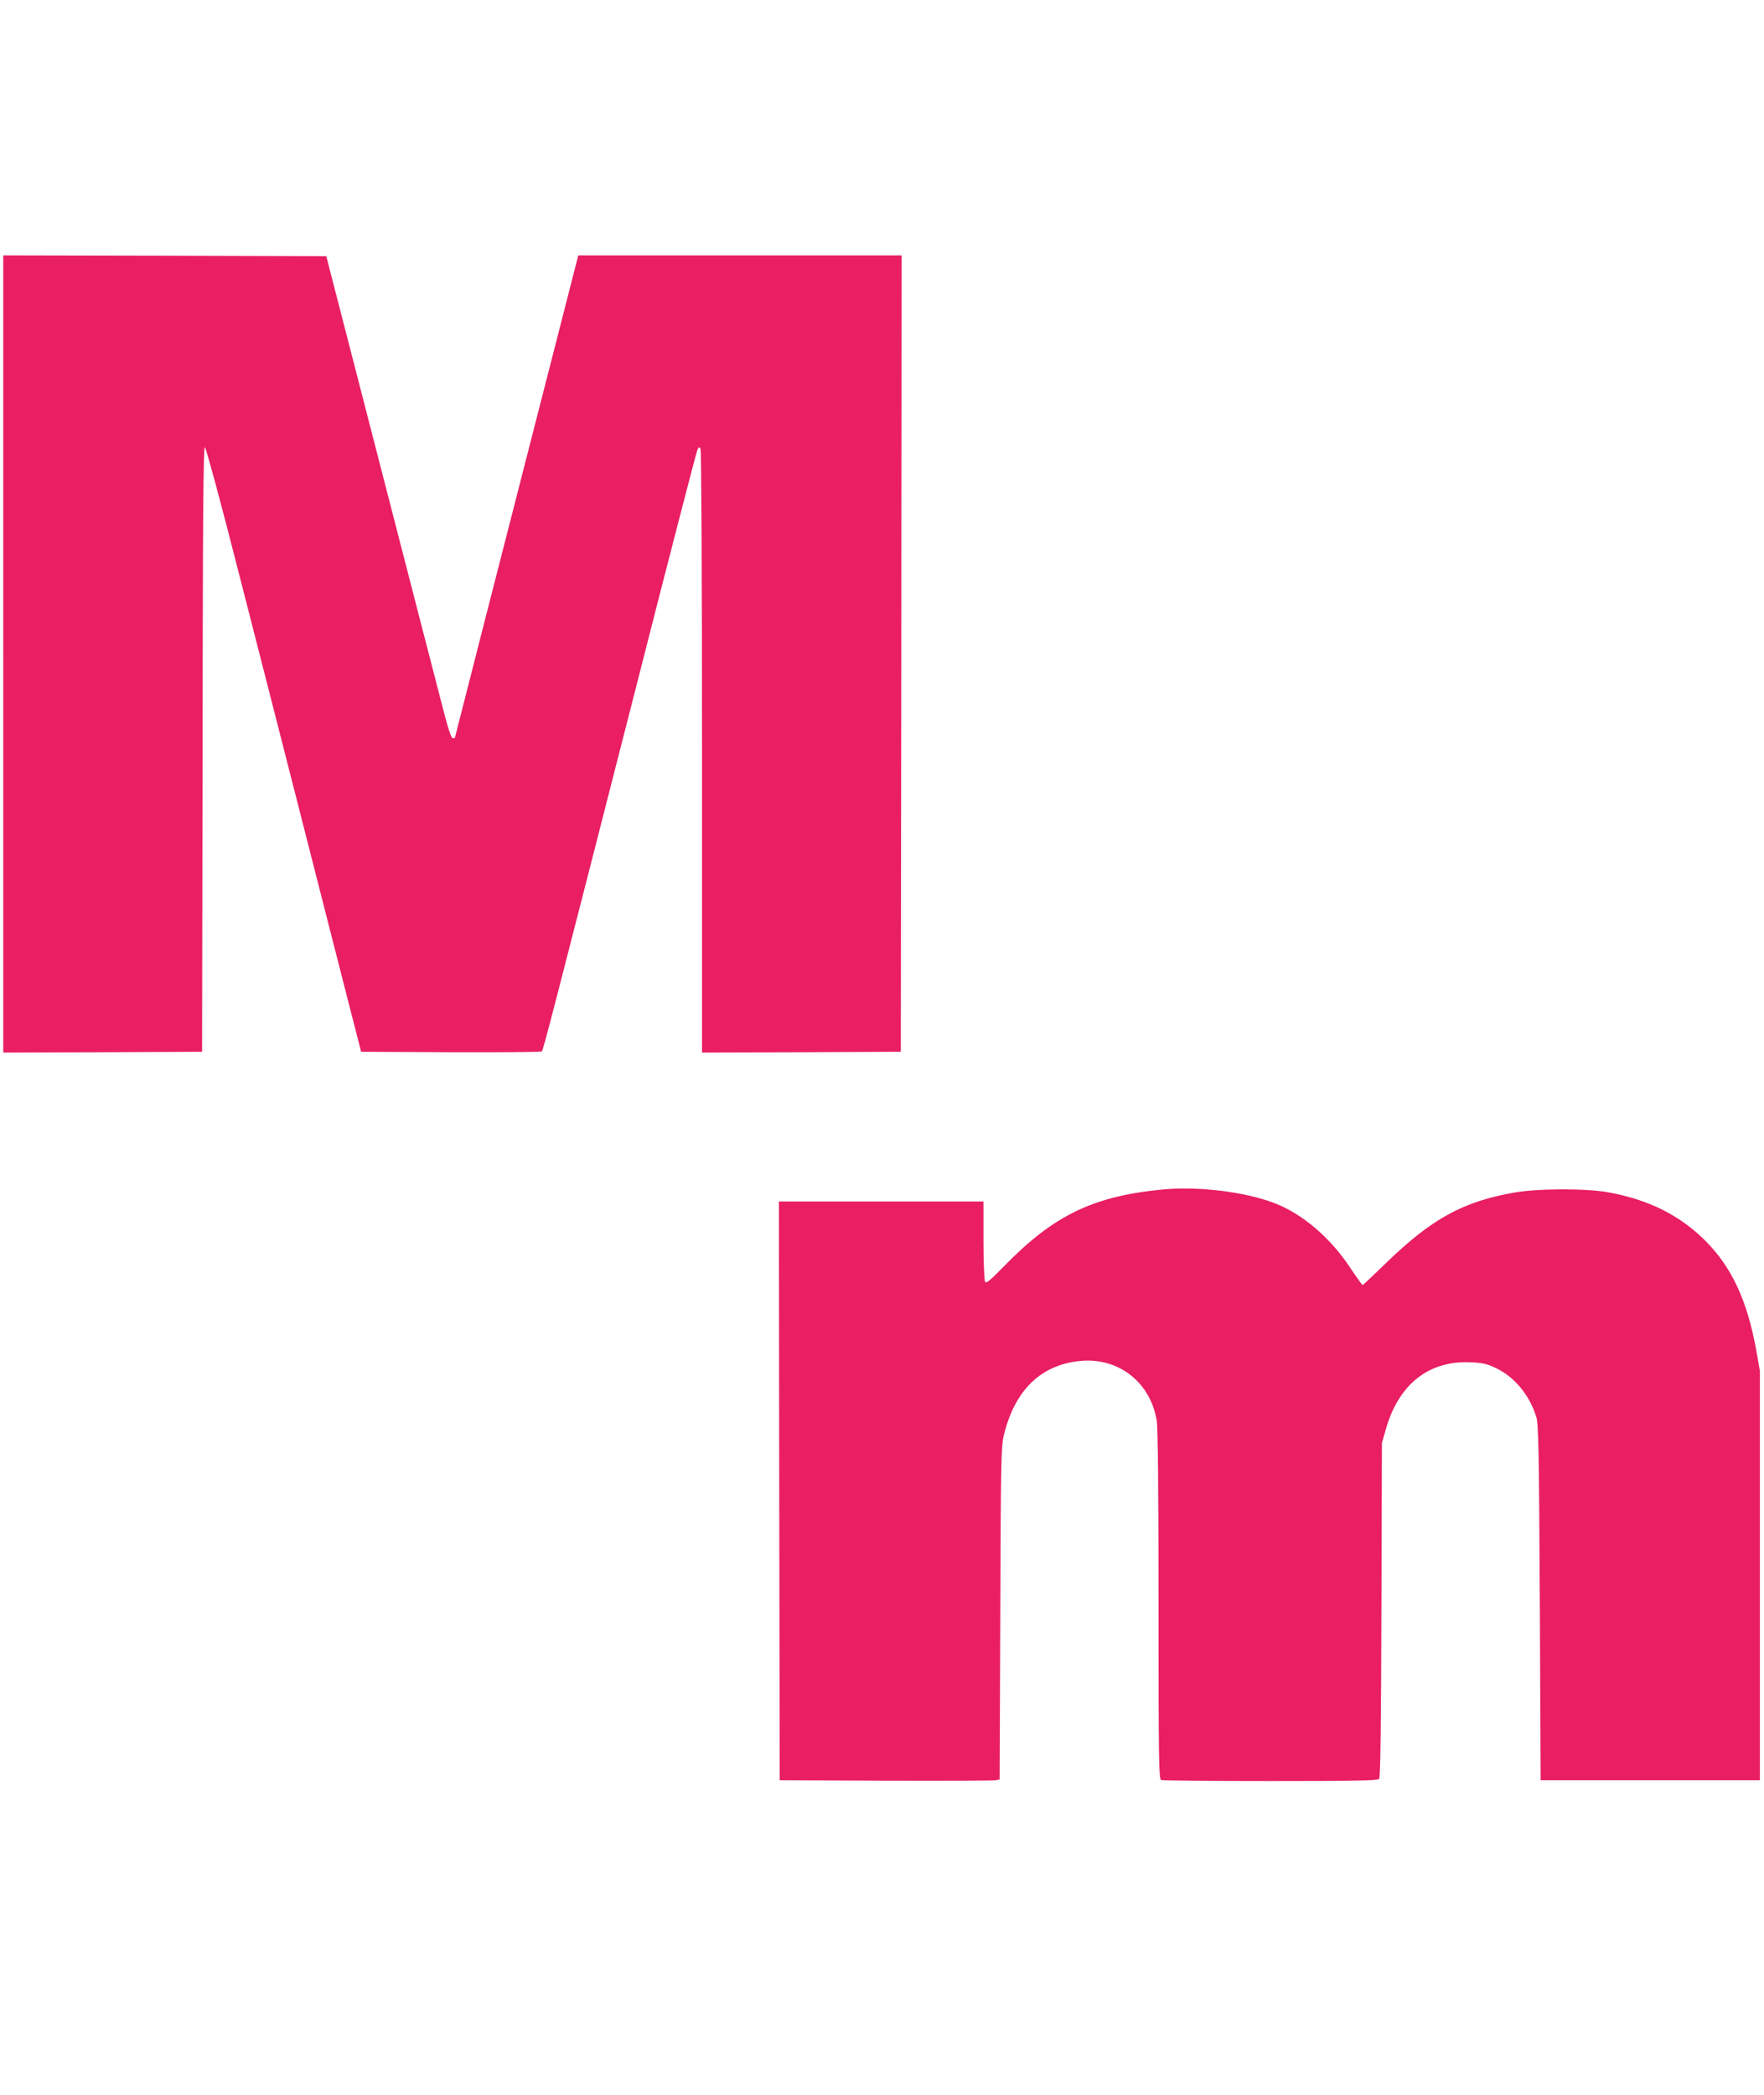 <?xml version="1.0" standalone="no"?>
<!DOCTYPE svg PUBLIC "-//W3C//DTD SVG 20010904//EN"
 "http://www.w3.org/TR/2001/REC-SVG-20010904/DTD/svg10.dtd">
<svg version="1.0" xmlns="http://www.w3.org/2000/svg"
 width="1078pt" height="1280pt" viewBox="0 0 1078 1280"
 preserveAspectRatio="xMidYMid meet">
<g transform="translate(0,1280) scale(0.1,-0.1)"
fill="#e91e63" stroke="none">
<path d="M20 8805 l0 -2435 608 2 607 3 3 1848 c1 1440 5 1848 14 1845 7 -3
99 -342 210 -779 109 -426 275 -1073 368 -1439 93 -366 216 -847 273 -1070
l104 -405 548 -3 c302 -1 552 1 556 5 9 9 47 156 569 2198 203 798 375 1461
381 1474 8 20 12 22 20 10 5 -8 9 -756 9 -1852 l0 -1837 608 2 607 3 3 2433 2
2432 -988 0 -988 0 -108 -422 c-408 -1591 -646 -2523 -646 -2525 0 -2 -6 -3
-13 -3 -10 0 -33 73 -72 228 -33 125 -203 787 -380 1472 l-321 1245 -987 3
-987 2 0 -2435z"/>
<path d="M7110 5534 c-427 -40 -670 -157 -973 -468 -86 -88 -110 -108 -117
-96 -5 8 -10 121 -10 253 l0 237 -625 0 -625 0 2 -1767 3 -1768 650 -3 c358
-1 660 0 672 3 l22 5 4 1013 c3 929 5 1018 21 1087 67 280 230 437 477 457
230 18 422 -136 458 -367 7 -42 11 -443 11 -1126 0 -959 2 -1062 16 -1068 9
-3 309 -6 669 -6 527 0 655 3 663 13 8 9 12 315 14 1033 l3 1019 23 80 c77
277 262 424 516 413 76 -3 102 -9 157 -35 113 -53 206 -165 247 -297 14 -45
17 -181 22 -1136 l5 -1085 670 0 670 0 0 1250 0 1250 -23 130 c-55 302 -150
505 -311 666 -157 156 -345 250 -591 295 -132 25 -436 24 -575 -1 -313 -55
-504 -159 -781 -427 -78 -76 -144 -138 -147 -138 -3 0 -36 46 -74 103 -121
184 -292 331 -464 397 -178 69 -464 104 -679 84z"/>
</g>
</svg>
